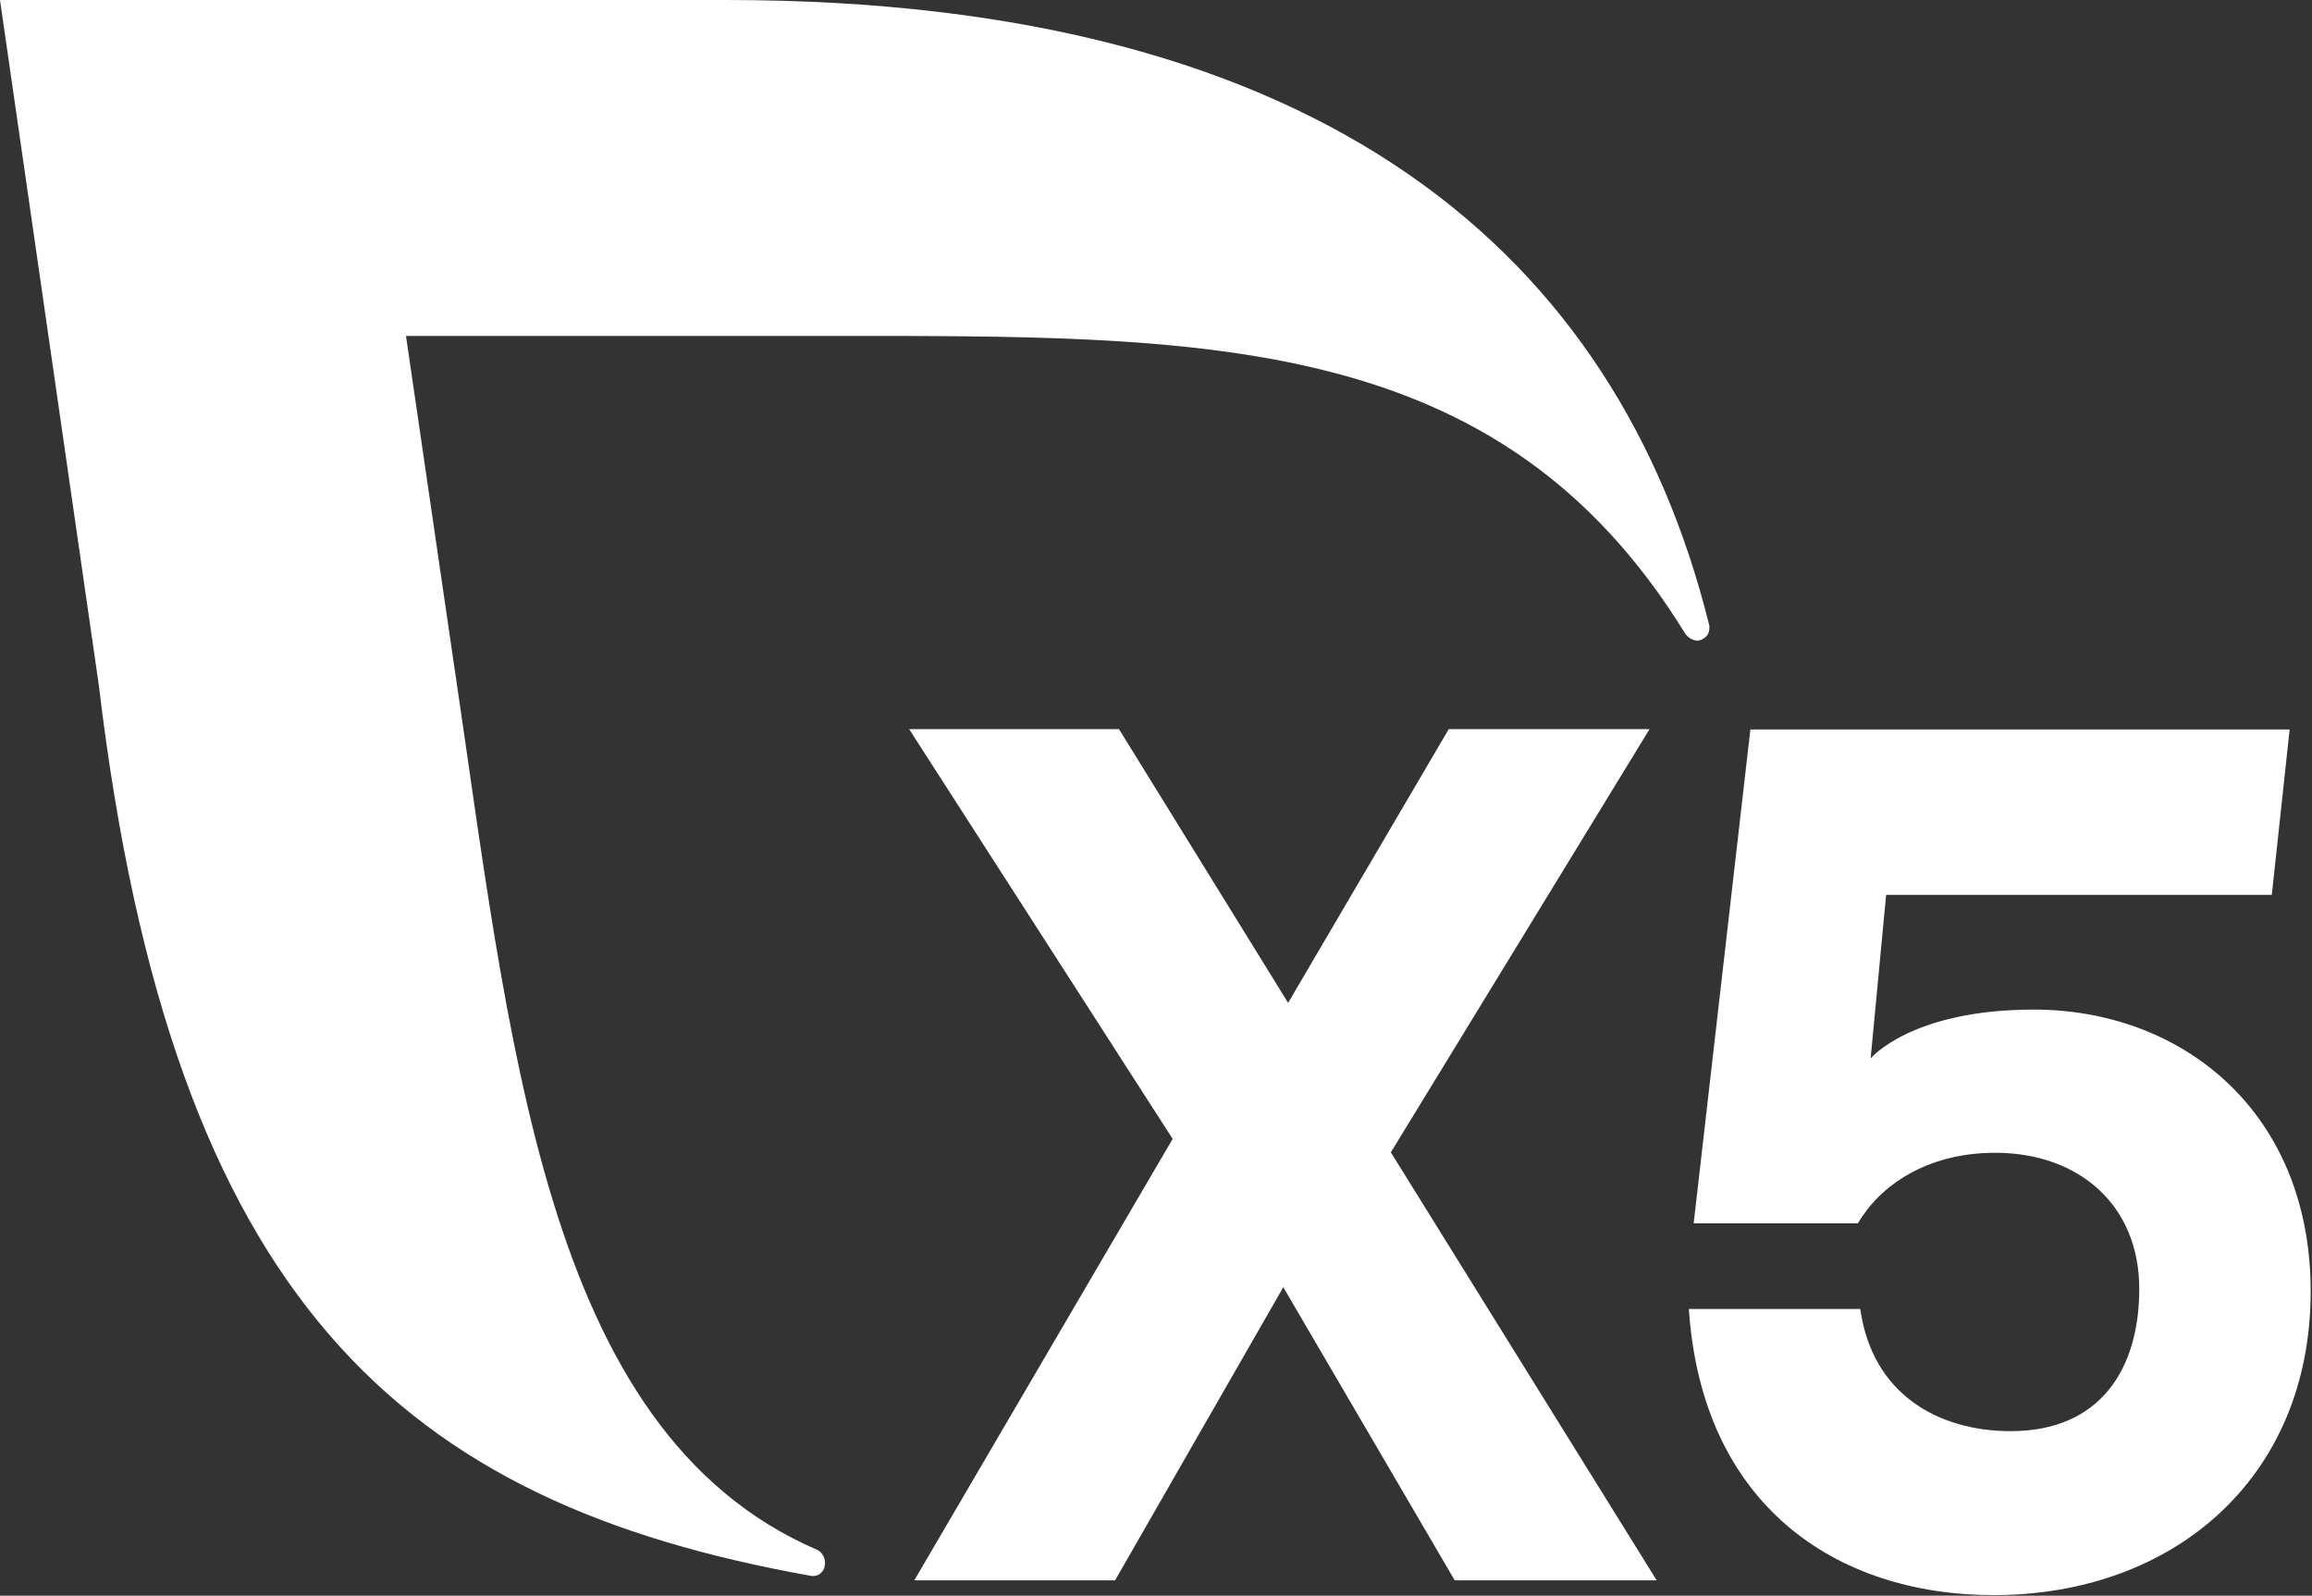 <svg version="1.2" xmlns="http://www.w3.org/2000/svg" viewBox="0 0 1582 1092" width="1582" height="1092">
	<rect x="0" y="0" width="1582" height="1092" fill="#333333" stroke="none"/>
	<title>x5-svg-svg</title>
	<defs>
		<clipPath clipPathUnits="userSpaceOnUse" id="cp1">
			<path d="m0 0h4173.36v1308.46h-4173.36z"/>
		</clipPath>
	</defs>
	<style>
		.s0 { fill: #ffffff } 
	</style>
	<g id="Clip-Path: Clip-Path" clip-path="url(#cp1)">
		<g id="Clip-Path">
			<g id="Layer">
				<path id="Layer" class="s0" d="m995.4 1081.5l-117.3-200.6-115.1 200.6h-137.4l176.8-302.1-180.3-280.4h143.6l115.7 187.3 109.9-187.3h137.4l-177 289.6 181.9 292.9zm585.7-197.9c0 127.9-93.9 208-216.9 208-108.1 0-199.6-61.7-208.6-195.8h117.3c8.2 58.4 53.5 83.6 102.9 83.6 61.4 0 88-42.6 88-97.4 0-57.3-41.3-93.1-98.6-93.1-47.7 0-79.5 23.3-93.9 48.3h-112.4l38.8-338h369l-12.2 113.2h-263.9l-10.6 111.9c0 0 27.7-33.4 111.6-33.4 101.3 0 189.5 69.7 189.5 193"/>
				<path id="Layer" class="s0" d="m1169.7 429.2q0 1.6-0.5 3.5-0.5 1.6-1.9 3-1.1 1.1-2.7 1.9-1.7 0.8-3.6 0.8-2.4-0.3-4.6-1.6-2.1-1.4-3.5-3.5c-127.9-207.7-329.9-203.4-591.4-203.4h-283.7l31.2 213.7c40.2 268.2 61.6 535.6 250.1 617 1.6 0.8 3 1.9 3.8 3.5 1.1 1.4 1.6 3.3 1.6 5.2q0 1.9-0.5 3.8-0.9 2.2-2.5 3.5-1.3 1.4-3.5 1.7-1.9 0.5-3.8 0c-278.6-50-436.1-186.3-486.6-609.5l-67.6-468.8h496.9c411.6 0 609.8 176.2 672.3 426.5q0.5 1.3 0.5 2.7z"/>
			</g>
		</g>
	</g>
</svg>